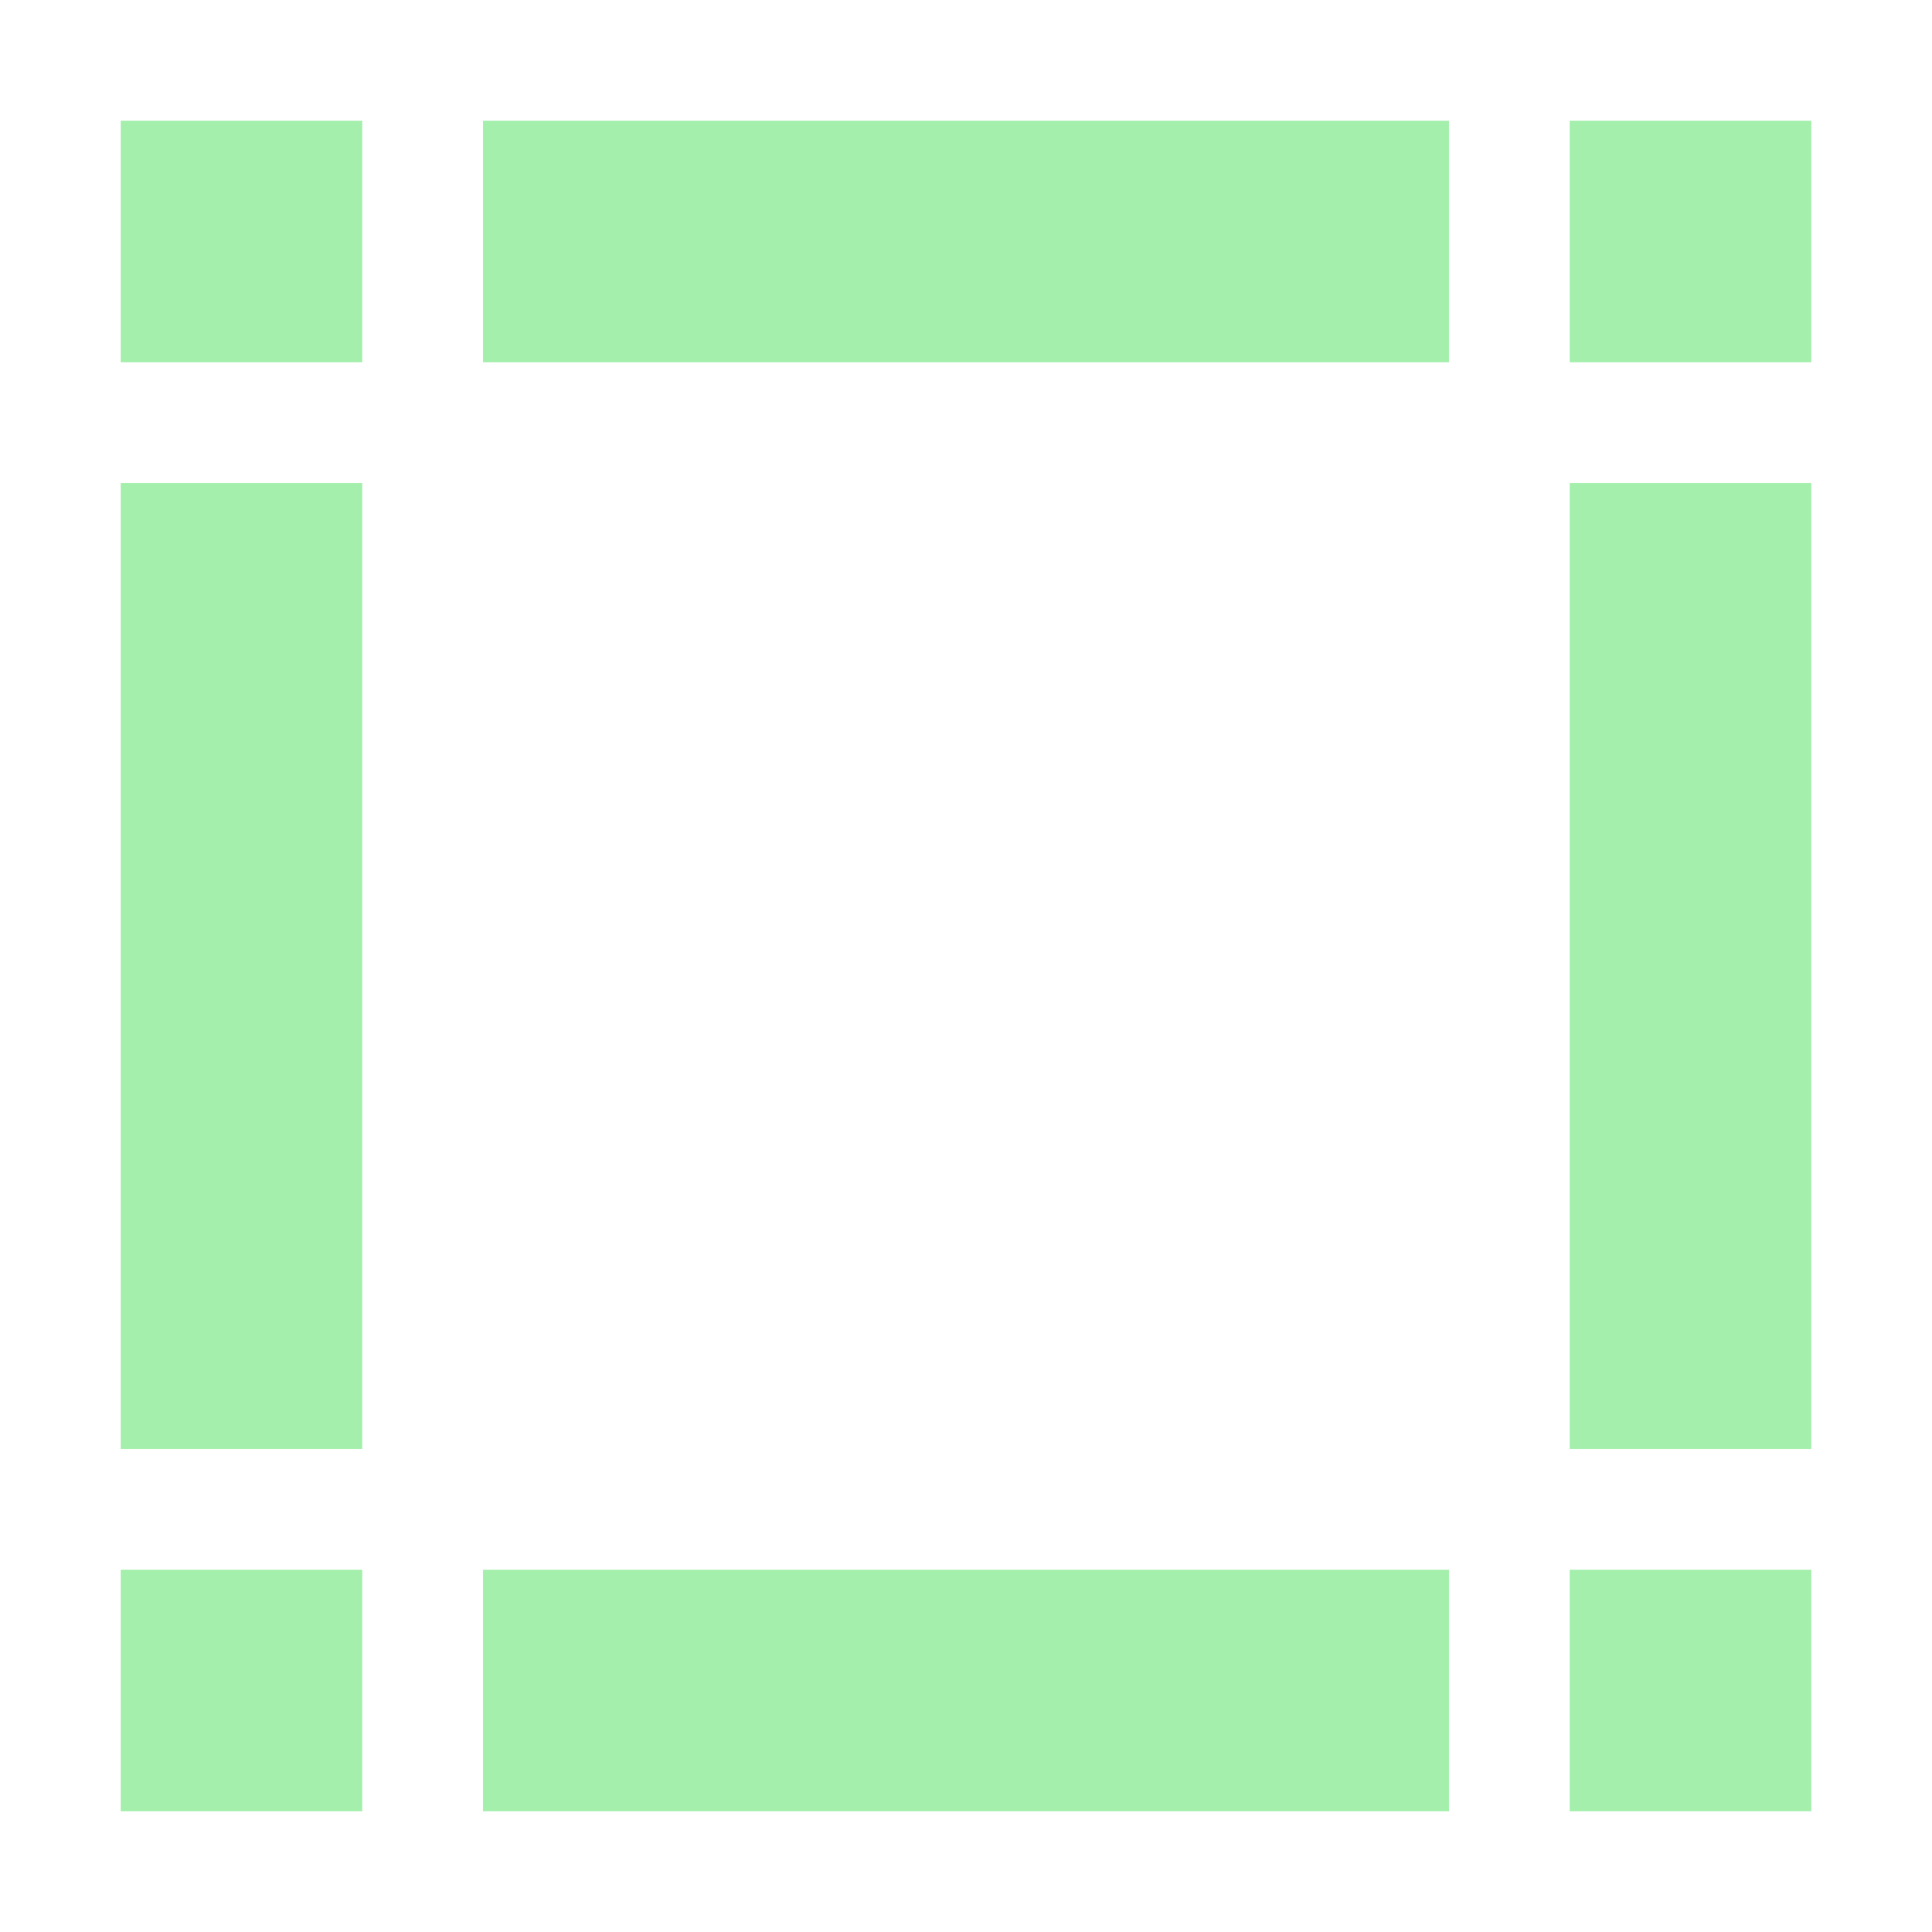 <svg width="16" height="16" version="1.1" viewBox="0 0 16 16" xmlns="http://www.w3.org/2000/svg">
<g transform="translate(0 -1036.4)">
<path transform="translate(0 1036.4)" d="m1 1v2h2v-2h-2zm3 0v2h8v-2h-8zm9 0v2h2v-2h-2zm-12 3v8h2v-8h-2zm12 0v8h2v-8h-2zm-12 9v2h2v-2h-2zm3 0v2h8v-2h-8zm9 0v2h2v-2h-2z" fill="#a5efac"/>
</g>
</svg>
